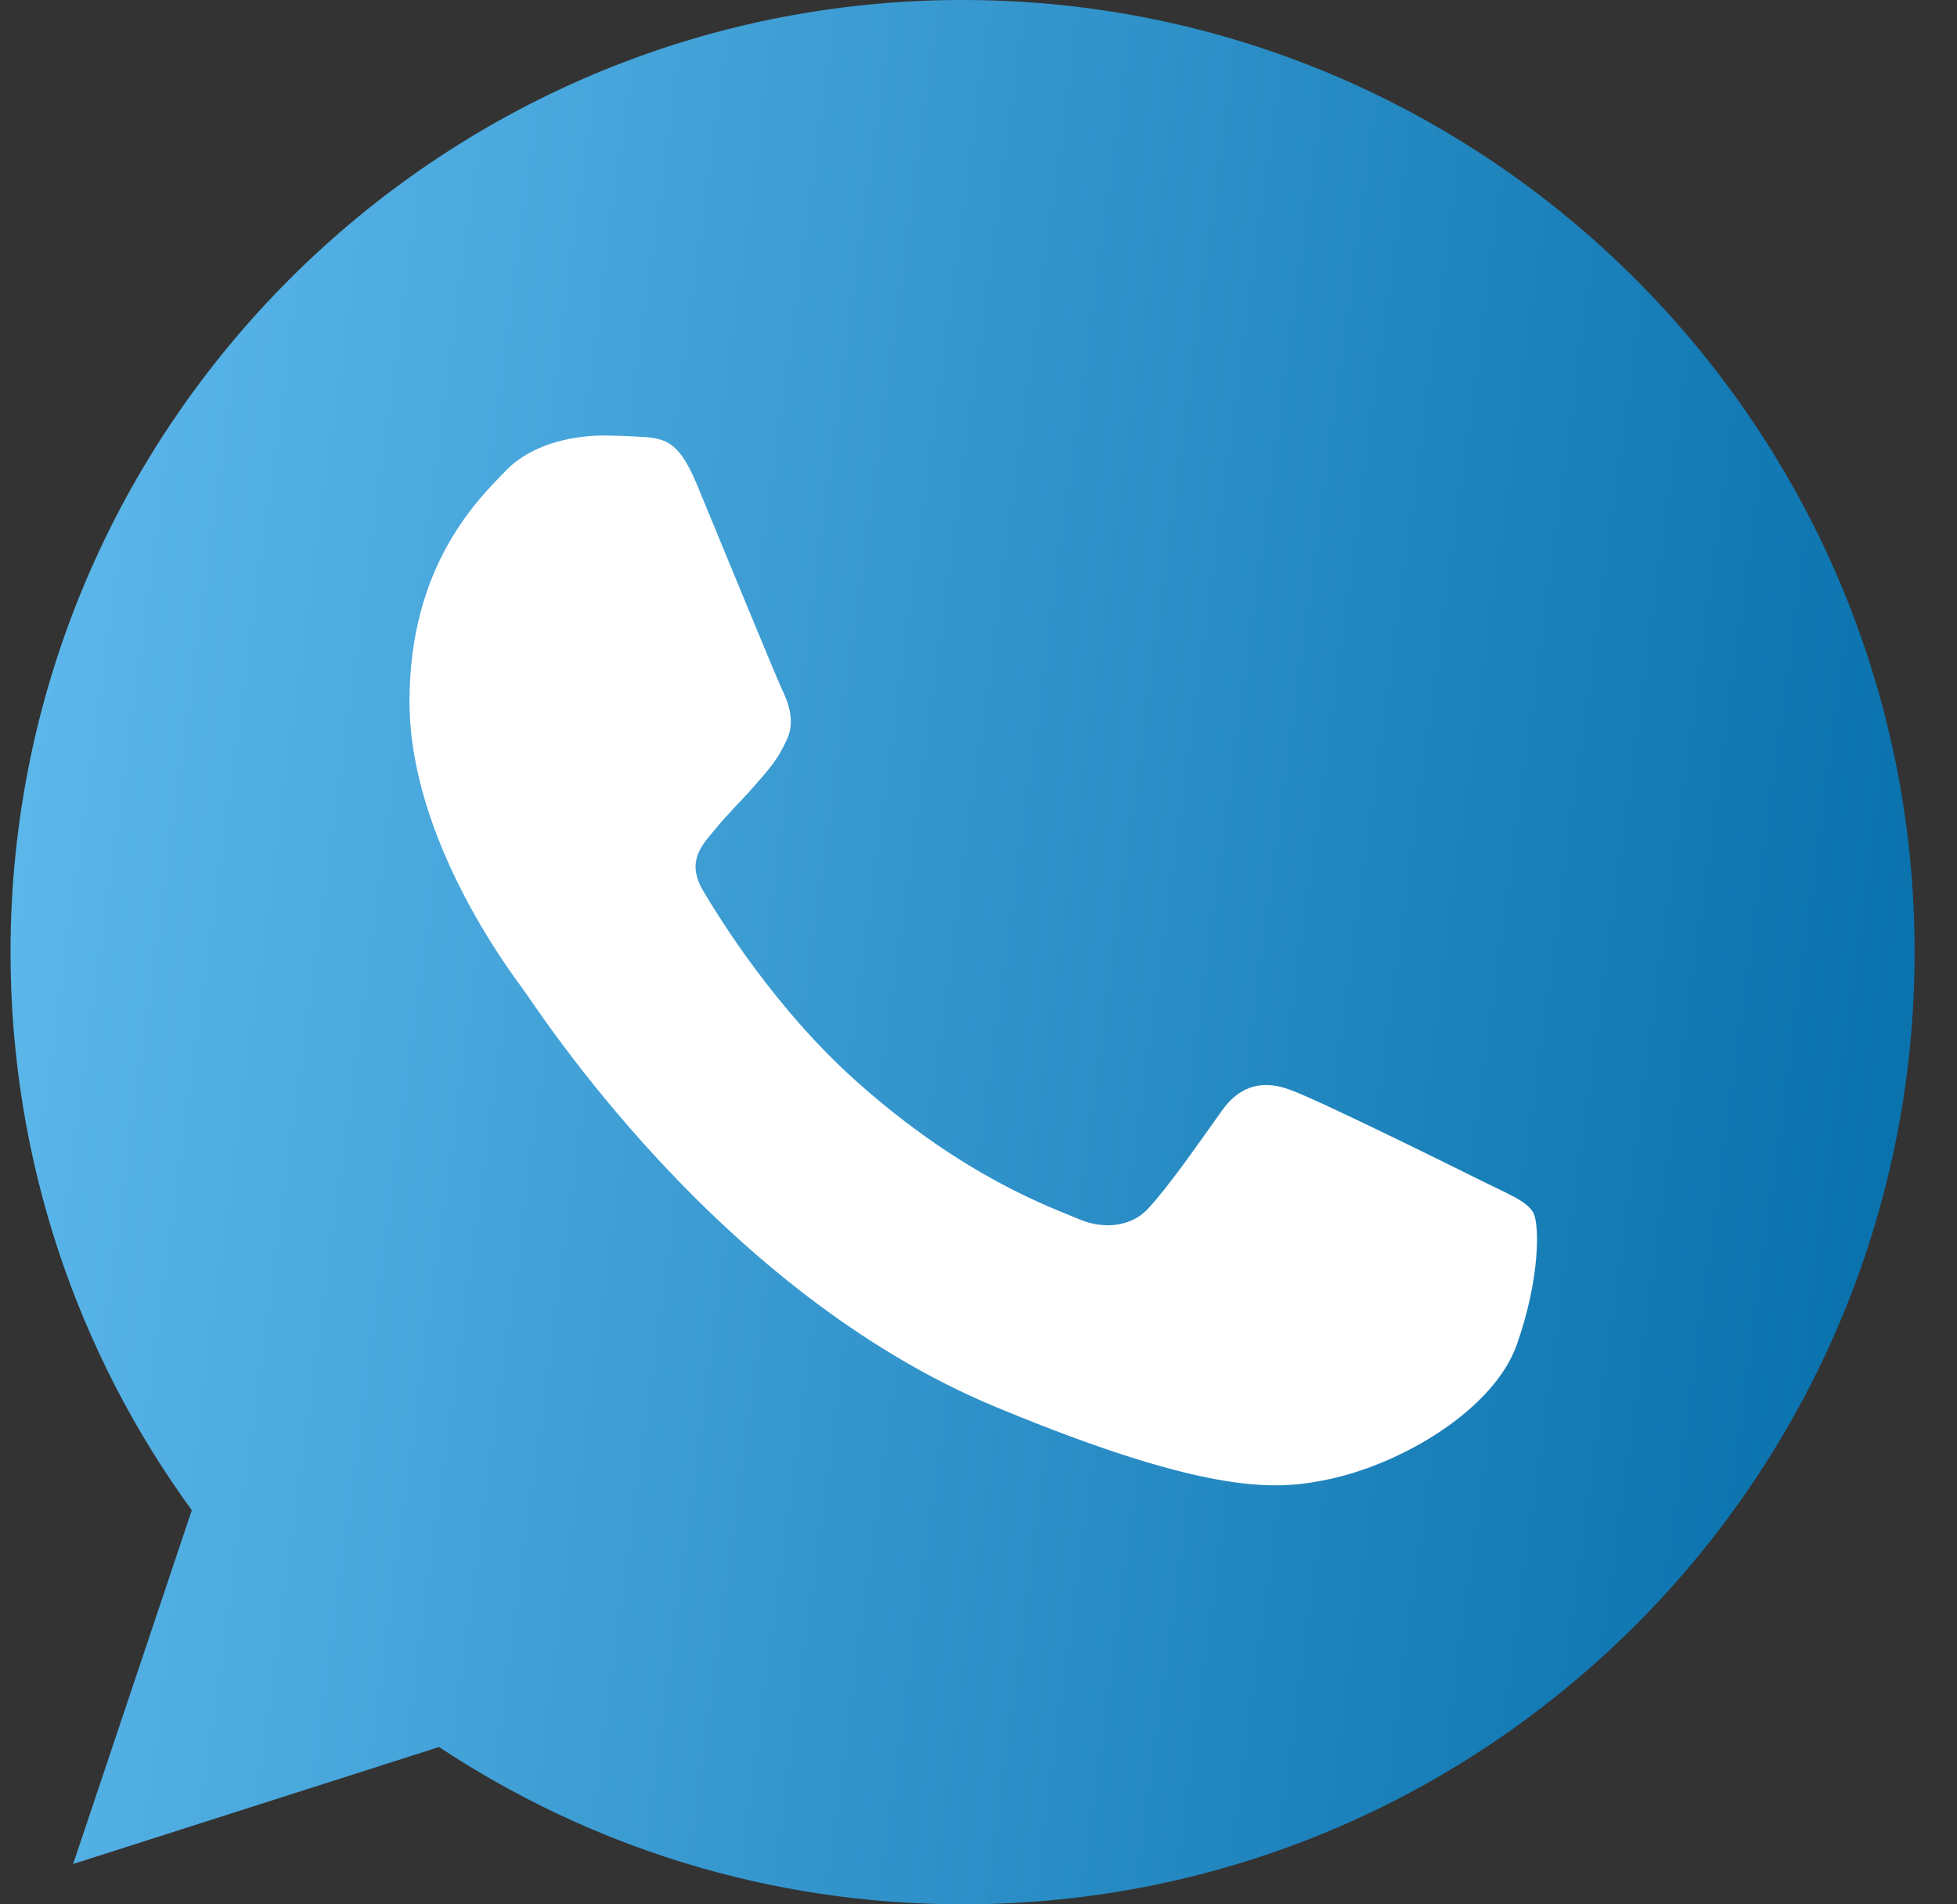 <?xml version="1.0" encoding="UTF-8"?> <svg xmlns="http://www.w3.org/2000/svg" width="37" height="36" viewBox="0 0 37 36" fill="none"><rect x="0" y="0" width="37" height="36" fill="#333333" stroke="none"/><g clip-path="url(#clip0_581_723)"><path d="M18.204 0H18.195C8.27 0 0.199 8.073 0.199 18C0.199 21.938 1.468 25.587 3.626 28.55L1.383 35.237L8.301 33.026C11.148 34.911 14.543 36 18.204 36C28.128 36 36.199 27.925 36.199 18C36.199 8.075 28.128 0 18.204 0Z" fill="url(#paint0_linear_581_723)"></path><path d="M28.678 25.418C28.244 26.645 26.521 27.662 25.146 27.959C24.205 28.159 22.977 28.319 18.841 26.604C13.552 24.413 10.145 19.037 9.88 18.689C9.625 18.34 7.742 15.842 7.742 13.259C7.742 10.676 9.054 9.419 9.583 8.879C10.017 8.435 10.735 8.233 11.423 8.233C11.646 8.233 11.846 8.244 12.026 8.253C12.555 8.276 12.82 8.307 13.169 9.142C13.603 10.188 14.661 12.771 14.787 13.037C14.915 13.302 15.043 13.662 14.863 14.011C14.695 14.371 14.546 14.531 14.281 14.837C14.015 15.143 13.763 15.377 13.498 15.705C13.255 15.991 12.98 16.297 13.286 16.826C13.592 17.343 14.65 19.069 16.207 20.455C18.216 22.244 19.845 22.815 20.428 23.058C20.862 23.238 21.379 23.195 21.697 22.858C22.099 22.424 22.597 21.704 23.103 20.995C23.463 20.486 23.917 20.423 24.394 20.603C24.88 20.772 27.452 22.043 27.981 22.307C28.51 22.572 28.858 22.698 28.987 22.921C29.113 23.144 29.113 24.19 28.678 25.418Z" fill="white"></path></g><defs><linearGradient id="paint0_linear_581_723" x1="-0.712" y1="7.791" x2="36.598" y2="12.804" gradientUnits="userSpaceOnUse"><stop stop-color="#60BBEE"></stop><stop offset="1" stop-color="#0A72AD"></stop></linearGradient><clipPath id="clip0_581_723"><rect width="36" height="36" fill="white" transform="translate(0.199)"></rect></clipPath></defs></svg> 